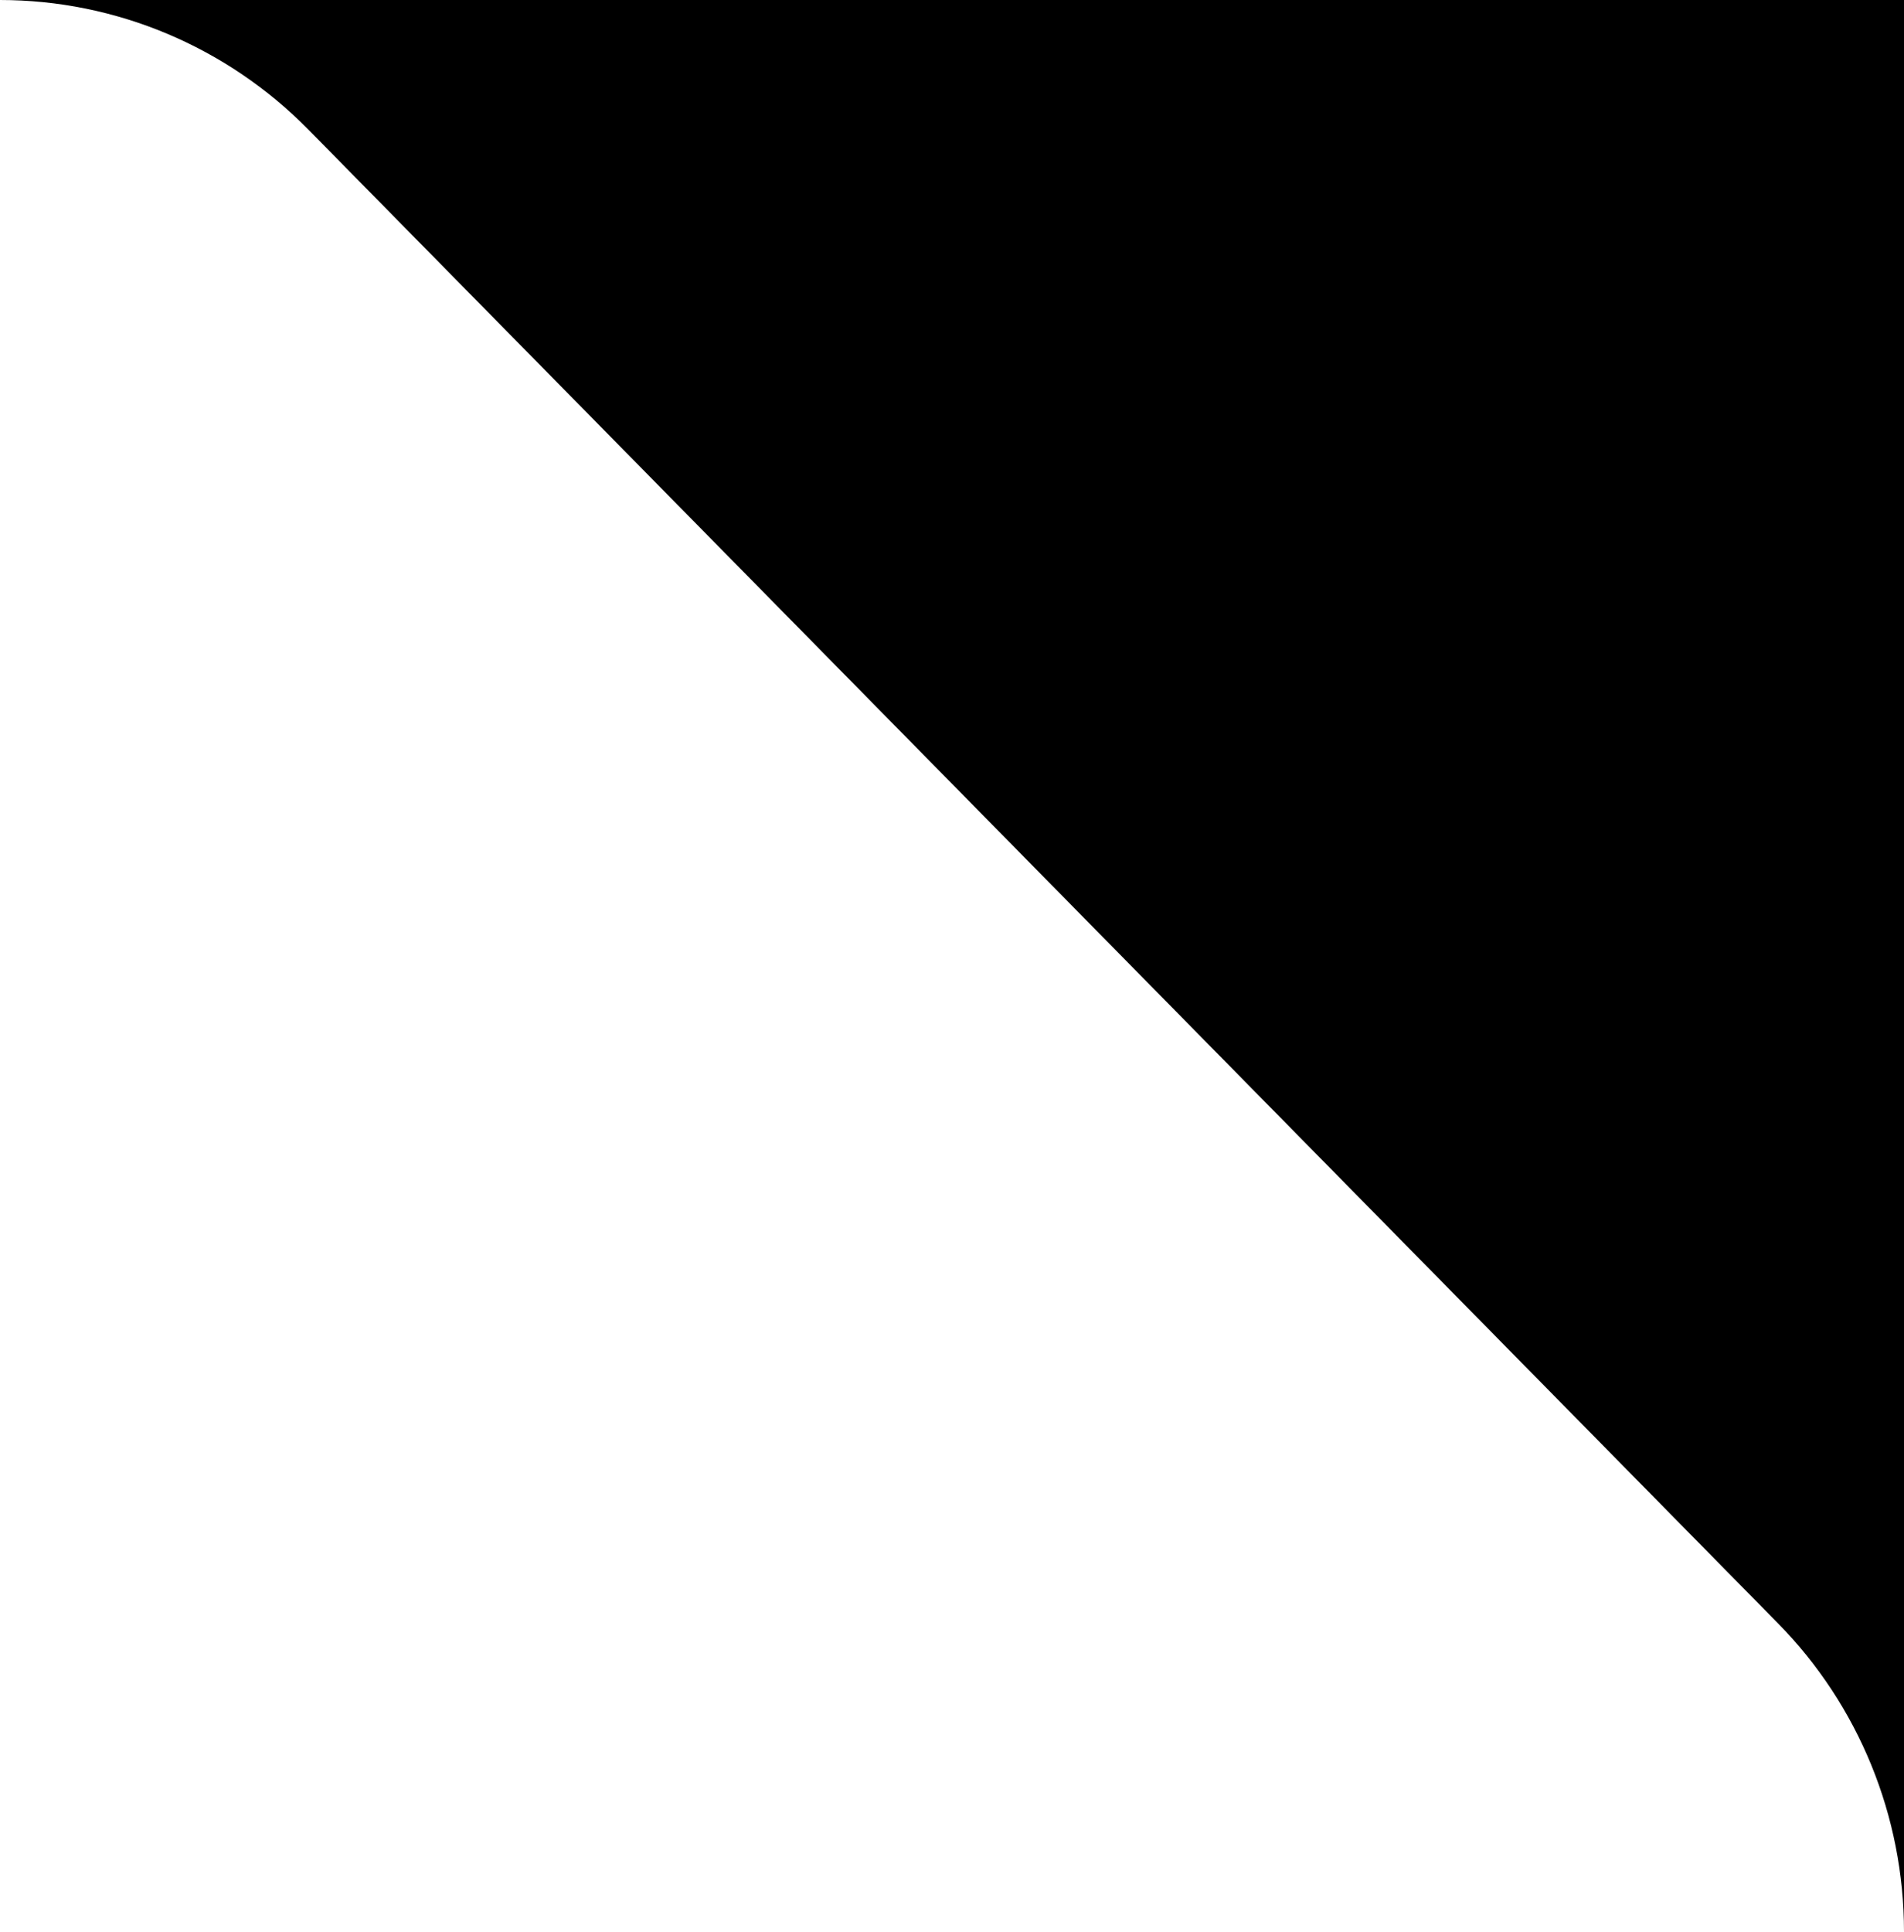 <svg width="70" height="71" viewBox="0 0 70 71" fill="none" xmlns="http://www.w3.org/2000/svg">
<path fill-rule="evenodd" clip-rule="evenodd" d="M70 0H0C4.255 0 8.334 1.713 11.332 4.758L65.369 59.665C68.335 62.68 70 66.754 70 71V0Z" fill="currentColor"/>
</svg>
